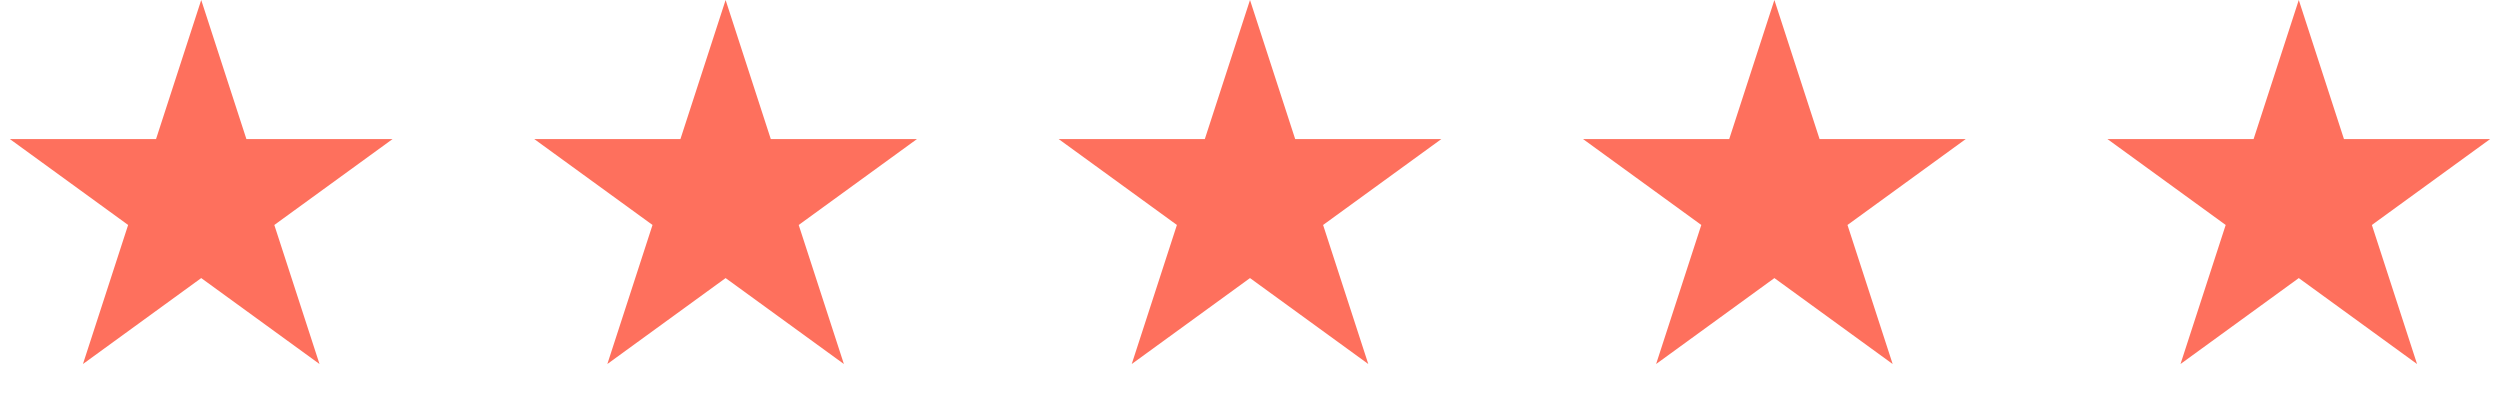 <svg width="160" height="26" viewBox="0 0 160 26" fill="none" xmlns="http://www.w3.org/2000/svg">
<path d="M12.878 0L15.769 8.899H25.126L17.556 14.398L20.448 23.297L12.878 17.797L5.309 23.297L8.2 14.398L0.63 8.899H9.987L12.878 0Z" fill="#FE705D"/>
<path d="M46.439 0L49.33 8.899H58.687L51.117 14.398L54.009 23.297L46.439 17.797L38.87 23.297L41.761 14.398L34.191 8.899H43.548L46.439 0Z" fill="#FE705D"/>
<path d="M80 0L82.891 8.899H92.248L84.678 14.398L87.57 23.297L80 17.797L72.431 23.297L75.322 14.398L67.752 8.899H77.109L80 0Z" fill="#FE705D"/>
<path d="M113.561 0L116.452 8.899H125.809L118.239 14.398L121.13 23.297L113.561 17.797L105.991 23.297L108.883 14.398L101.313 8.899H110.67L113.561 0Z" fill="#FE705D"/>
<path d="M147.122 0L150.013 8.899H159.37L151.8 14.398L154.691 23.297L147.122 17.797L139.552 23.297L142.444 14.398L134.874 8.899H144.231L147.122 0Z" fill="#FE705D"/>
</svg>
